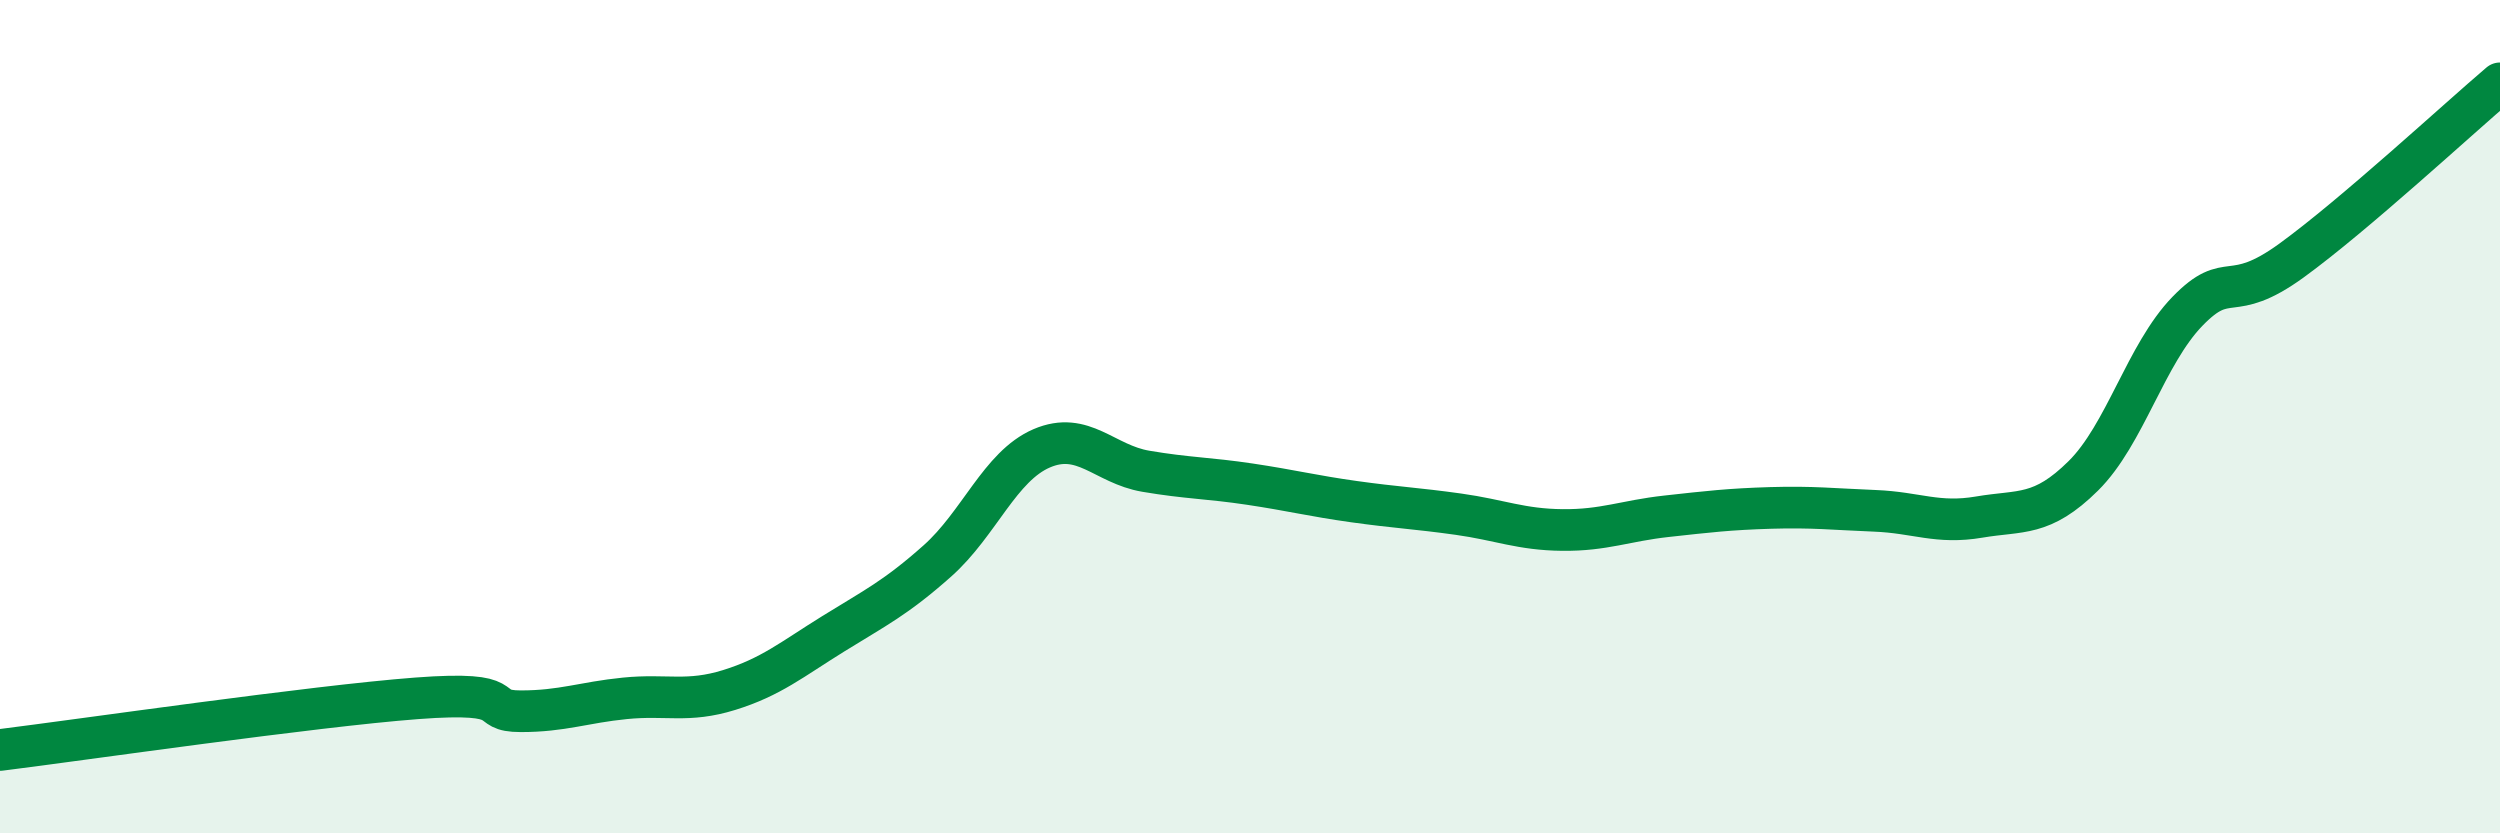
    <svg width="60" height="20" viewBox="0 0 60 20" xmlns="http://www.w3.org/2000/svg">
      <path
        d="M 0,18 C 2,17.75 7.5,16.95 10,16.76 C 12.5,16.57 11.5,17.07 12.5,17.07 C 13.5,17.07 14,16.86 15,16.76 C 16,16.66 16.5,16.87 17.5,16.56 C 18.5,16.25 19,15.83 20,15.21 C 21,14.59 21.5,14.35 22.5,13.46 C 23.5,12.57 24,11.19 25,10.76 C 26,10.33 26.5,11.14 27.5,11.31 C 28.5,11.48 29,11.47 30,11.62 C 31,11.77 31.5,11.9 32.5,12.04 C 33.5,12.18 34,12.2 35,12.34 C 36,12.48 36.5,12.71 37.5,12.72 C 38.5,12.73 39,12.5 40,12.39 C 41,12.28 41.5,12.22 42.5,12.19 C 43.5,12.16 44,12.22 45,12.26 C 46,12.3 46.5,12.58 47.5,12.41 C 48.5,12.24 49,12.41 50,11.42 C 51,10.43 51.5,8.5 52.5,7.47 C 53.5,6.44 53.5,7.34 55,6.25 C 56.5,5.16 59,2.85 60,2L60 20L0 20Z"
        fill="#008740"
        opacity="0.1"
        stroke-linecap="round"
        stroke-linejoin="round"
      />
      <path
        d="M 0,18 C 2,17.75 7.5,16.95 10,16.76 C 12.5,16.57 11.5,17.07 12.5,17.07 C 13.5,17.07 14,16.86 15,16.76 C 16,16.66 16.5,16.87 17.5,16.56 C 18.5,16.25 19,15.83 20,15.21 C 21,14.59 21.5,14.35 22.5,13.46 C 23.5,12.57 24,11.19 25,10.76 C 26,10.33 26.5,11.14 27.5,11.31 C 28.5,11.48 29,11.47 30,11.62 C 31,11.77 31.5,11.9 32.5,12.04 C 33.5,12.18 34,12.2 35,12.34 C 36,12.48 36.5,12.71 37.5,12.72 C 38.5,12.73 39,12.5 40,12.39 C 41,12.28 41.5,12.22 42.5,12.19 C 43.5,12.16 44,12.22 45,12.26 C 46,12.3 46.5,12.58 47.5,12.41 C 48.5,12.24 49,12.41 50,11.42 C 51,10.43 51.5,8.5 52.5,7.47 C 53.5,6.44 53.5,7.34 55,6.25 C 56.5,5.16 59,2.85 60,2"
        stroke="#008740"
        stroke-width="1"
        fill="none"
        stroke-linecap="round"
        stroke-linejoin="round"
      />
    </svg>
  